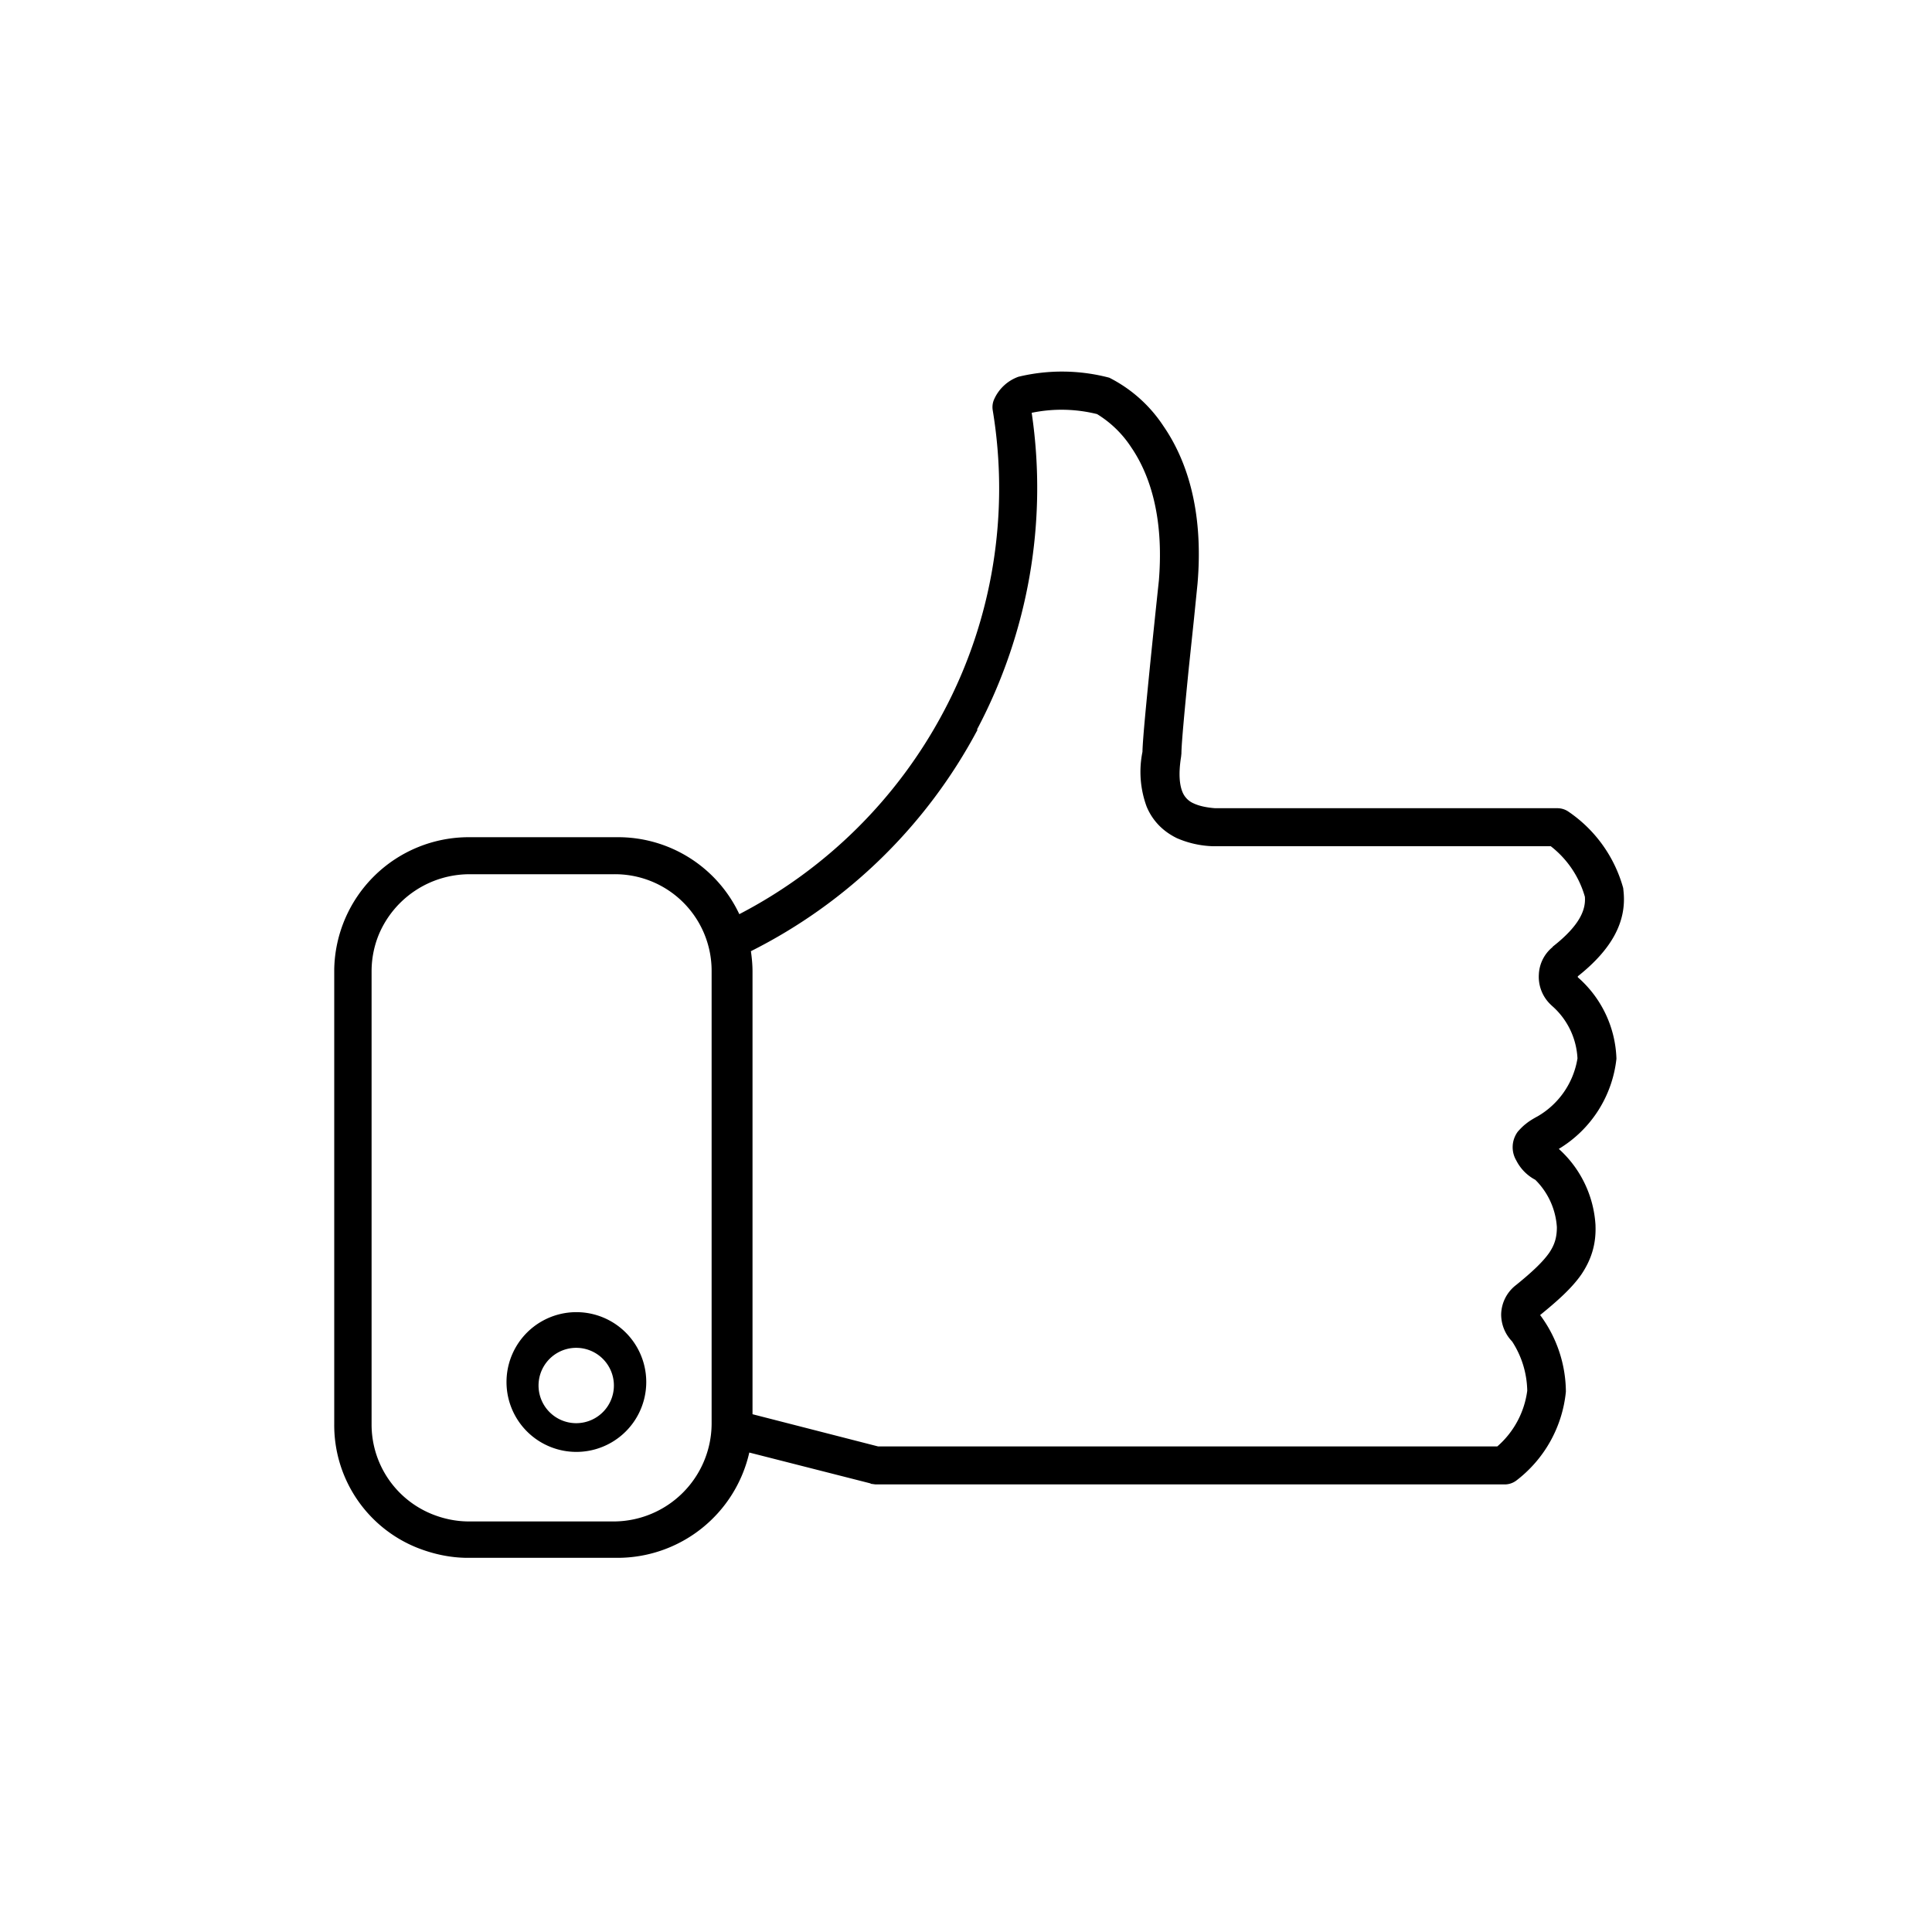 <svg xmlns="http://www.w3.org/2000/svg" width="60" height="60" fill="none" viewBox="0 0 60 60"><path fill="#000" fill-rule="evenodd" d="M27.04 46.08l.15.02h19.53a.6.6 0 00.37-.12 3.96 3.96 0 001.54-2.76 4.03 4.03 0 00-.8-2.38c.54-.44.98-.83 1.28-1.26.31-.46.46-.94.44-1.51v-.02a3.46 3.46 0 00-1.14-2.37 3.74 3.74 0 001.79-2.8 3.5 3.5 0 00-1.2-2.53.6.6 0 000-.03c1.06-.84 1.52-1.7 1.42-2.64l-.01-.1a4.23 4.23 0 00-1.71-2.38.6.6 0 00-.34-.1H37.74c-.27-.02-.5-.07-.67-.15a.65.65 0 01-.35-.36c-.08-.2-.13-.53-.04-1.09l.01-.1c0-.3.11-1.46.23-2.66l.16-1.52.11-1.09c.2-2.34-.37-3.9-1.06-4.9a4.37 4.37 0 00-1.68-1.5 5.77 5.77 0 00-2.82-.03 1.31 1.31 0 00-.76.71.59.59 0 00-.04.33c.53 3.2 0 6.5-1.53 9.37a15 15 0 01-6.34 6.28A4.16 4.16 0 0019.18 26h-4.61a4.18 4.18 0 00-4.19 4.1v14.12a4.1 4.1 0 002.56 3.84c.5.2 1.04.32 1.59.32h4.65a4.2 4.2 0 004.09-3.27l3.77.96zm3.32-23.42a16.19 16.19 0 01-7.04 6.88c.03.21.05.42.05.63v13.75l3.9 1H46.5a2.77 2.77 0 00.93-1.73c-.01-.54-.17-1.07-.47-1.53a1.21 1.21 0 01-.34-.83v-.02a1.18 1.18 0 01.46-.9c.52-.42.84-.73 1.03-1 .17-.25.24-.48.24-.8a2.27 2.27 0 00-.67-1.47 1.39 1.39 0 01-.59-.6.81.81 0 01.05-.9c.09-.1.17-.18.25-.24.12-.1.27-.18.34-.22l.02-.01a2.55 2.55 0 001.24-1.8 2.32 2.32 0 00-.8-1.64l-.02-.02a1.19 1.19 0 01-.38-.94 1.16 1.16 0 01.43-.86v-.01c.87-.68 1.03-1.17 1-1.55a3.04 3.04 0 00-1.06-1.57h-10.5a3.03 3.03 0 01-1.11-.25c-.39-.19-.74-.5-.94-.98a3.12 3.12 0 01-.13-1.7c.01-.43.13-1.62.24-2.73a509.85 509.85 0 01.27-2.59c.17-2.09-.34-3.38-.86-4.14a3.36 3.36 0 00-1.06-1.03 4.57 4.57 0 00-2.03-.04c.5 3.37-.1 6.82-1.7 9.84zm-11.3 4.49h-4.49a3.06 3.06 0 00-2.8 1.86 3 3 0 00-.23 1.15v14.07a3 3 0 001.87 2.79c.37.15.76.23 1.16.23h4.5a3.05 3.05 0 003.03-3.02V30.16a3 3 0 00-3.04-3.01zm-2.33 15.77a1.17 1.17 0 102.33 0 1.17 1.17 0 00-2.33 0zm1.17 2.17a2.17 2.17 0 110-4.34 2.17 2.17 0 010 4.34z" clip-rule="evenodd"/></svg>